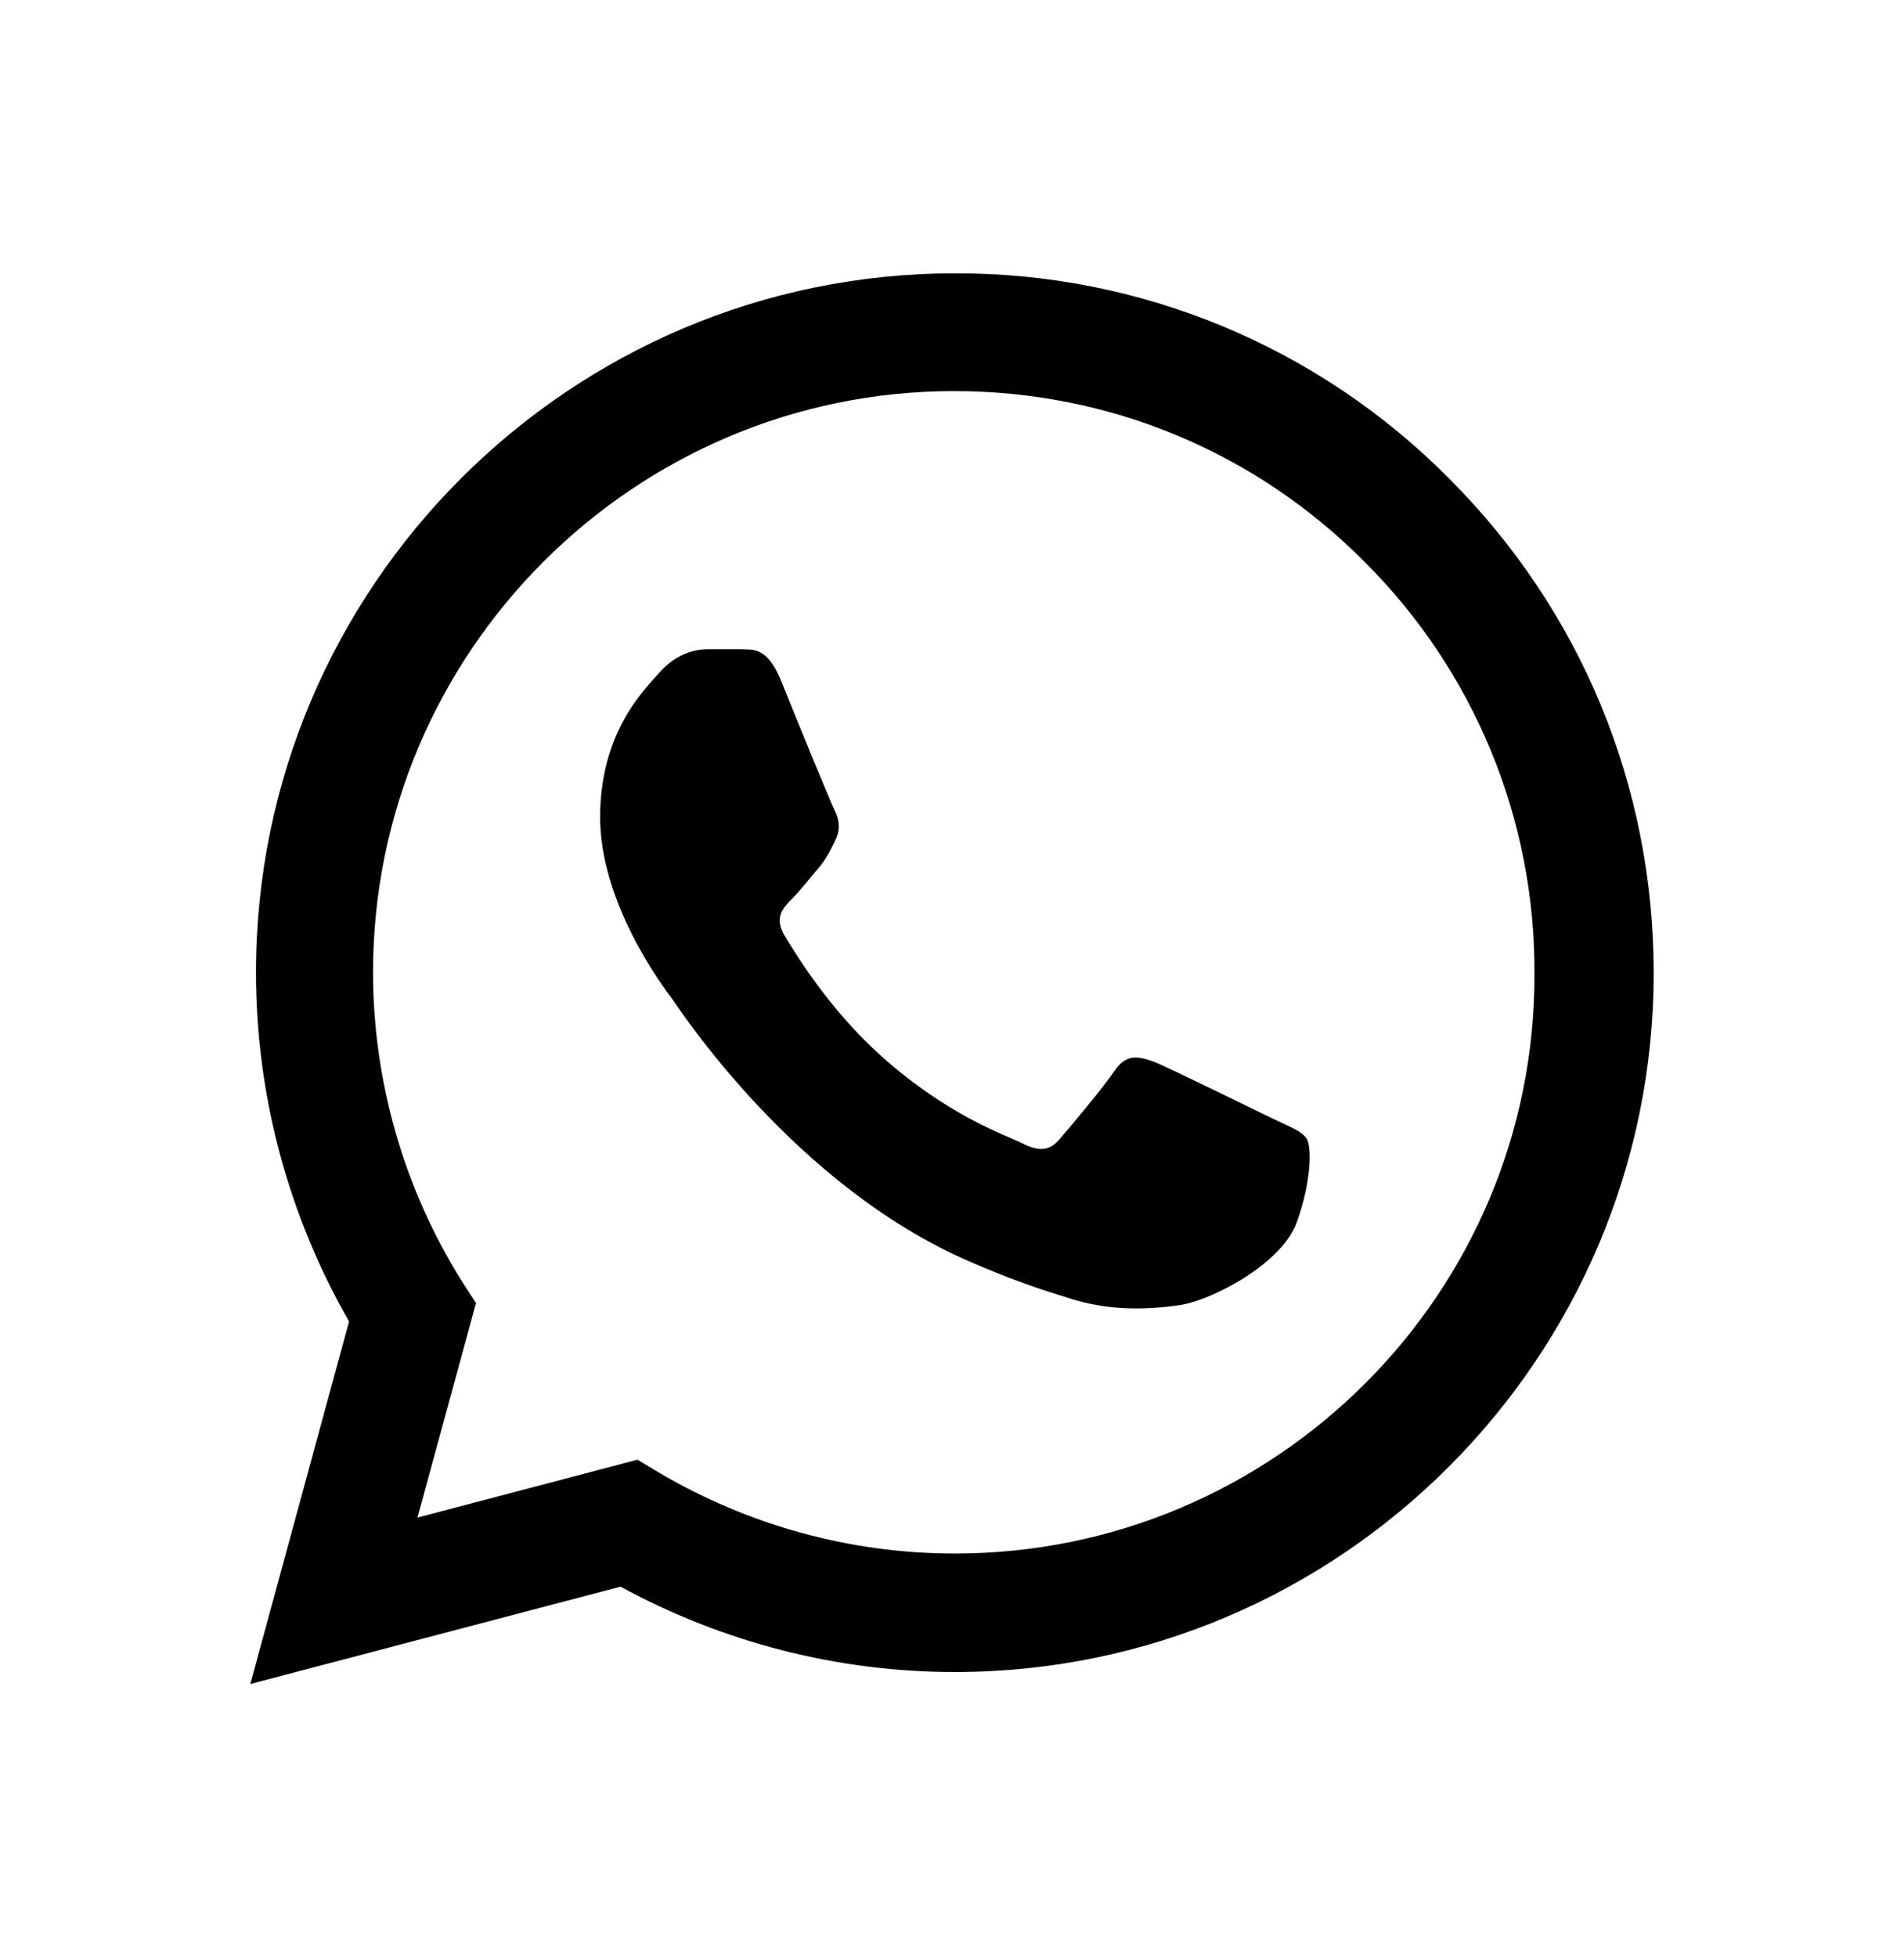 <svg width="36" height="37" viewBox="0 0 36 37" fill="none" xmlns="http://www.w3.org/2000/svg">
<path d="M27.4 9.047C26.177 7.812 24.721 6.833 23.117 6.167C21.512 5.501 19.791 5.161 18.053 5.167C10.773 5.167 4.84 11.1 4.84 18.38C4.84 20.713 5.453 22.98 6.6 24.98L4.733 31.833L11.733 29.993C13.667 31.047 15.84 31.607 18.053 31.607C25.333 31.607 31.267 25.673 31.267 18.393C31.267 14.86 29.893 11.54 27.4 9.047ZM18.053 29.367C16.08 29.367 14.147 28.833 12.453 27.833L12.053 27.593L7.893 28.687L9 24.633L8.733 24.22C7.637 22.469 7.055 20.446 7.053 18.38C7.053 12.327 11.987 7.393 18.04 7.393C20.973 7.393 23.733 8.54 25.8 10.62C26.823 11.638 27.634 12.85 28.186 14.184C28.738 15.519 29.019 16.949 29.013 18.393C29.04 24.447 24.107 29.367 18.053 29.367ZM24.08 21.153C23.747 20.993 22.12 20.193 21.827 20.073C21.52 19.967 21.307 19.913 21.08 20.233C20.853 20.567 20.227 21.313 20.04 21.527C19.853 21.753 19.653 21.78 19.32 21.607C18.987 21.447 17.92 21.087 16.667 19.967C15.68 19.087 15.027 18.007 14.827 17.673C14.64 17.34 14.8 17.167 14.973 16.993C15.12 16.847 15.307 16.607 15.467 16.42C15.627 16.233 15.693 16.087 15.8 15.873C15.907 15.647 15.853 15.46 15.773 15.3C15.693 15.14 15.027 13.513 14.76 12.847C14.493 12.207 14.213 12.287 14.013 12.273H13.373C13.147 12.273 12.8 12.353 12.493 12.687C12.2 13.02 11.347 13.82 11.347 15.447C11.347 17.073 12.533 18.647 12.693 18.86C12.853 19.087 15.027 22.42 18.333 23.847C19.12 24.193 19.733 24.393 20.213 24.54C21 24.793 21.72 24.753 22.293 24.673C22.933 24.58 24.253 23.873 24.52 23.1C24.8 22.327 24.8 21.673 24.707 21.527C24.613 21.38 24.413 21.313 24.08 21.153Z" fill="black"/>
</svg>
